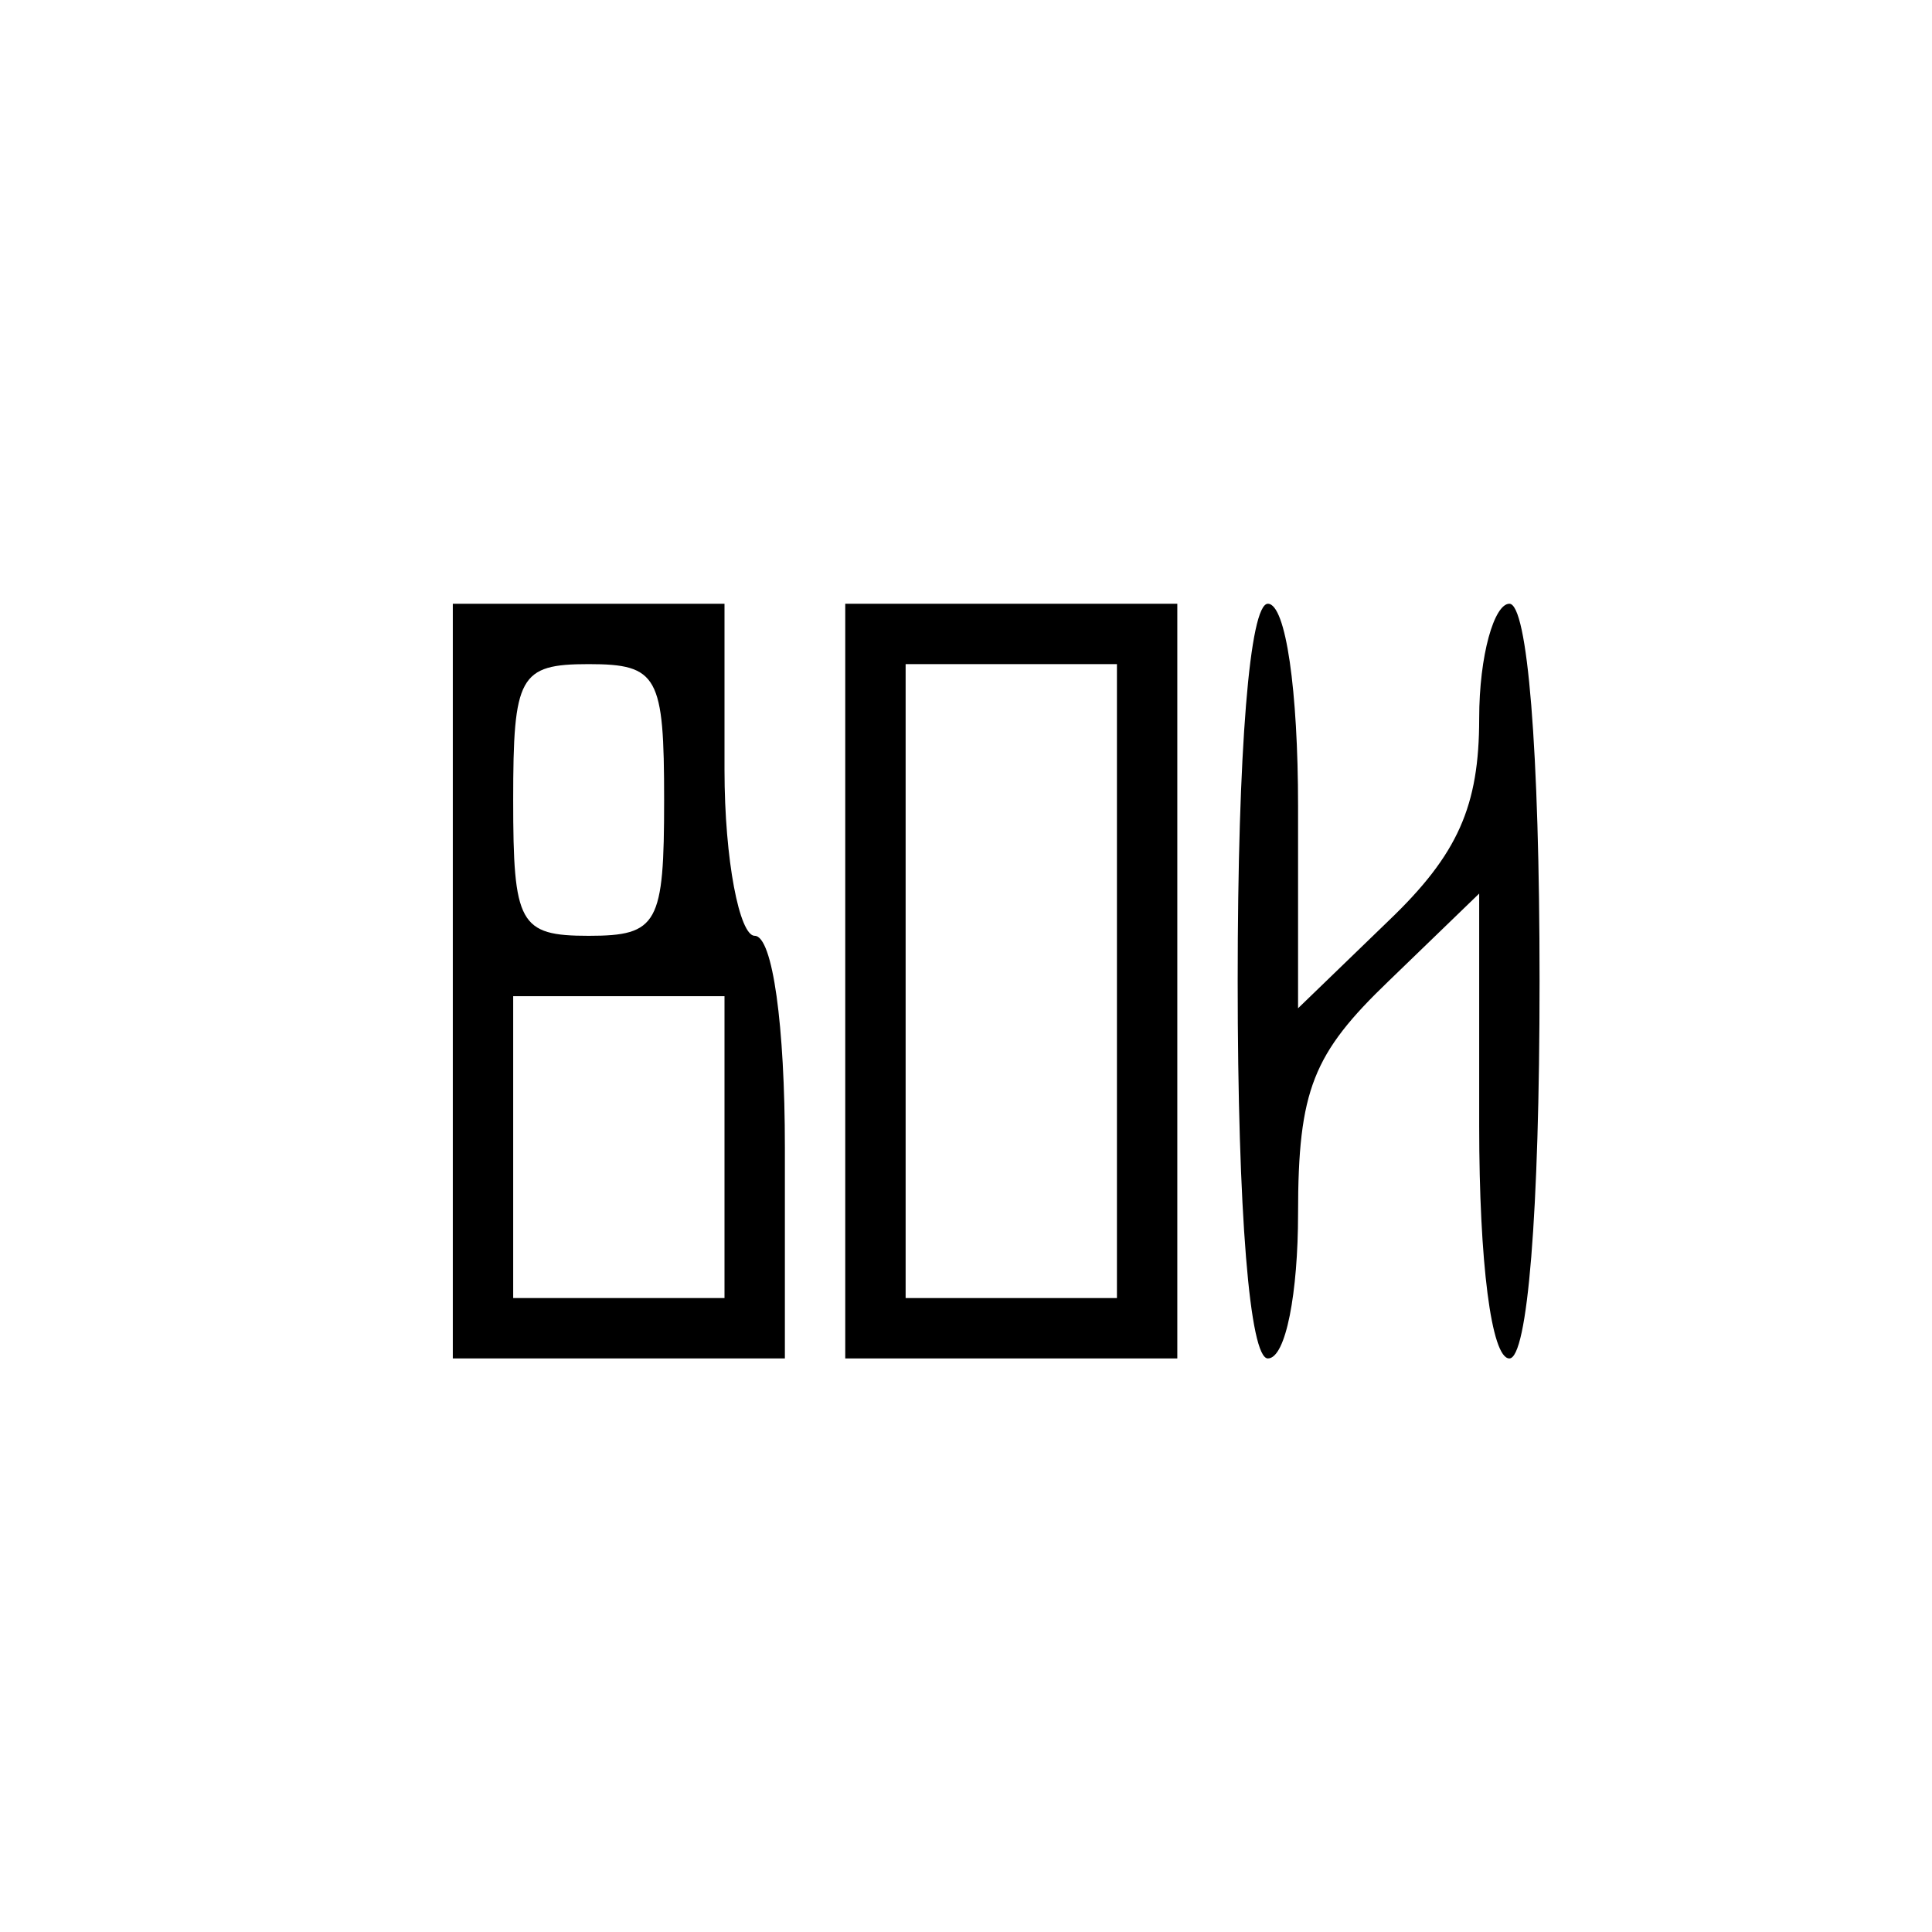 <?xml version="1.0" standalone="no"?>
<!DOCTYPE svg PUBLIC "-//W3C//DTD SVG 20010904//EN"
 "http://www.w3.org/TR/2001/REC-SVG-20010904/DTD/svg10.dtd">
<svg version="1.0" xmlns="http://www.w3.org/2000/svg"
 width="64pt" height="64pt" viewBox="0 0 64 64"
 preserveAspectRatio="xMidYMid meet">

<g transform="translate(0,64) scale(0.1,-0.1)"
fill="#000000" stroke="none">
<path d="M150 315 l0 -125 55 0 55 0 0 70 c0 40 -4 70 -10 70 -5 0 -10 25 -10
55 l0 55 -45 0 -45 0 0 -125z m70 60 c0 -41 -2 -45 -25 -45 -23 0 -25 4 -25
45 0 41 2 45 25 45 23 0 25 -4 25 -45z m20 -115 l0 -50 -35 0 -35 0 0 50 0 50
35 0 35 0 0 -50z"/>
<path d="M280 315 l0 -125 55 0 55 0 0 125 0 125 -55 0 -55 0 0 -125z m90 0
l0 -105 -35 0 -35 0 0 105 0 105 35 0 35 0 0 -105z"/>
<path d="M410 315 c0 -77 4 -125 10 -125 6 0 10 22 10 48 0 41 5 53 30 77 l30
29 0 -77 c0 -45 4 -77 10 -77 6 0 10 48 10 125 0 77 -4 125 -10 125 -5 0 -10
-17 -10 -38 0 -29 -7 -45 -30 -67 l-30 -29 0 67 c0 38 -4 67 -10 67 -6 0 -10
-48 -10 -125z"/>
</g>
</svg>
